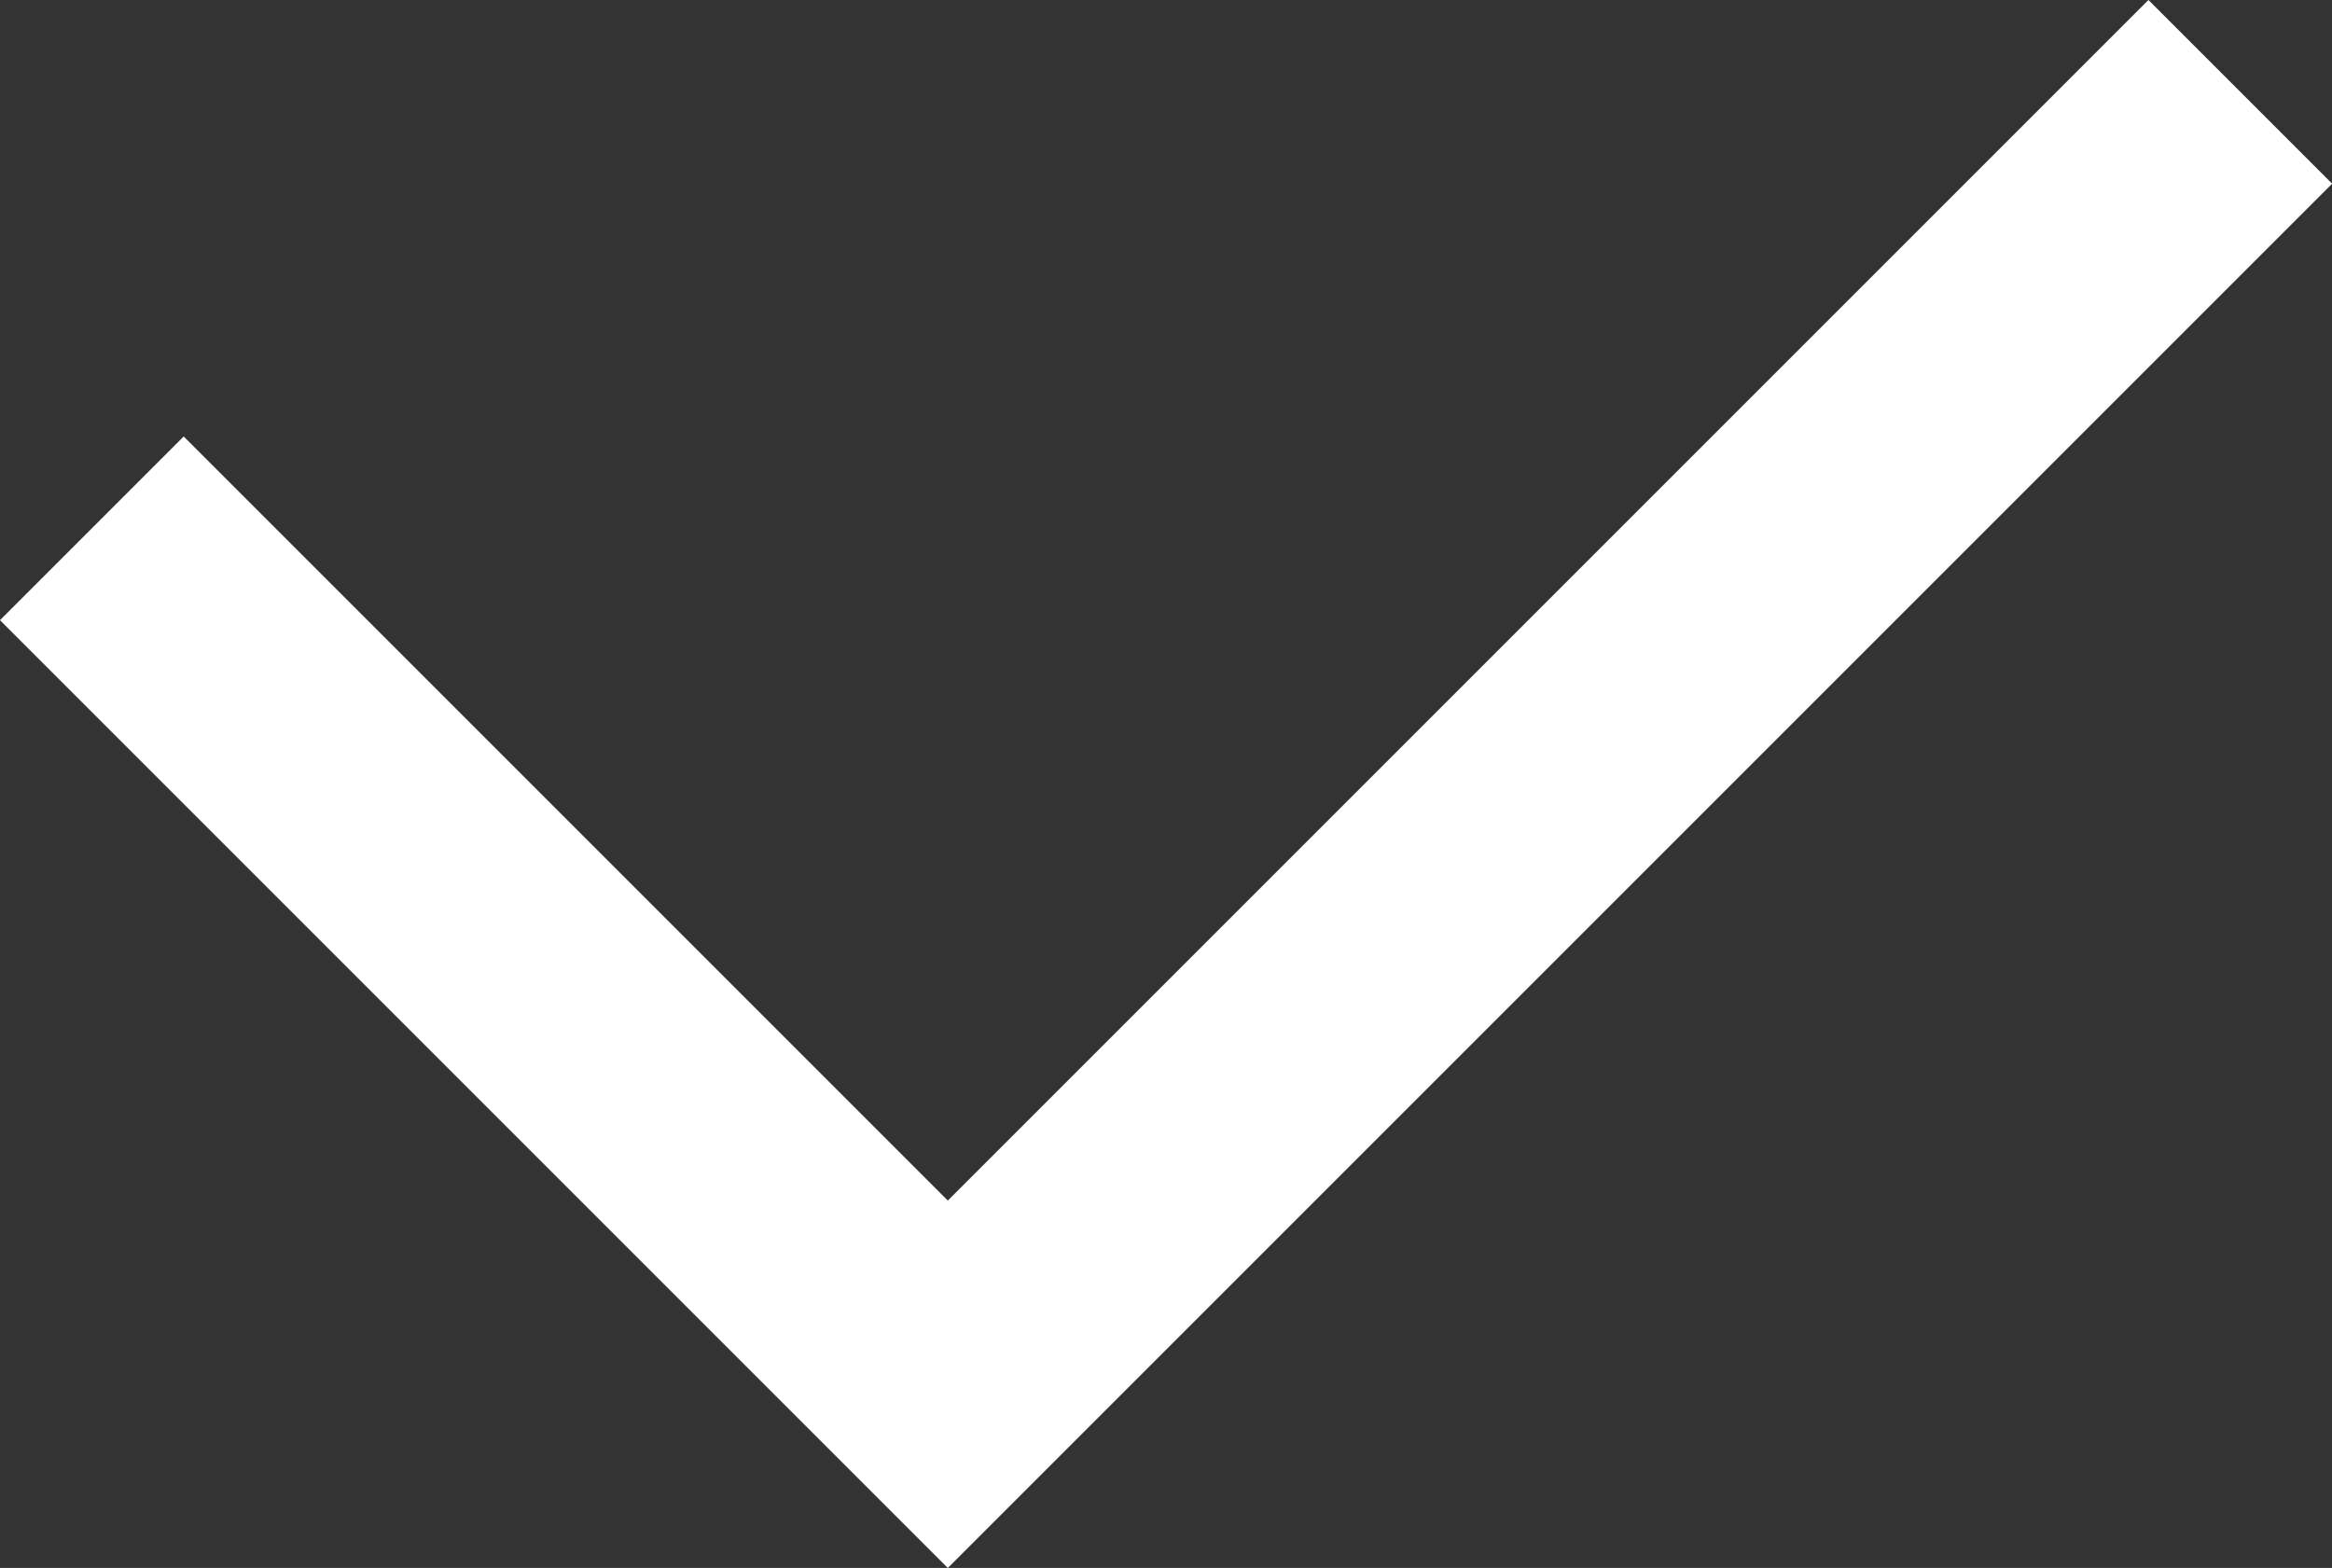 <?xml version="1.0" encoding="UTF-8"?>
<svg xmlns="http://www.w3.org/2000/svg" width="17.951" viewBox="0 0 17.951 12.07">
  <rect x="0" y="0" width="17.951" height="12.07" fill="#333333" stroke="none"/>
  <path id="Path_20" data-name="Path 20" d="M554.279,1216.009l6.589,6.589,9.949-9.949" transform="translate(-553.572 -1211.942)" fill="none" stroke="#fff" stroke-width="2"></path>
</svg>
